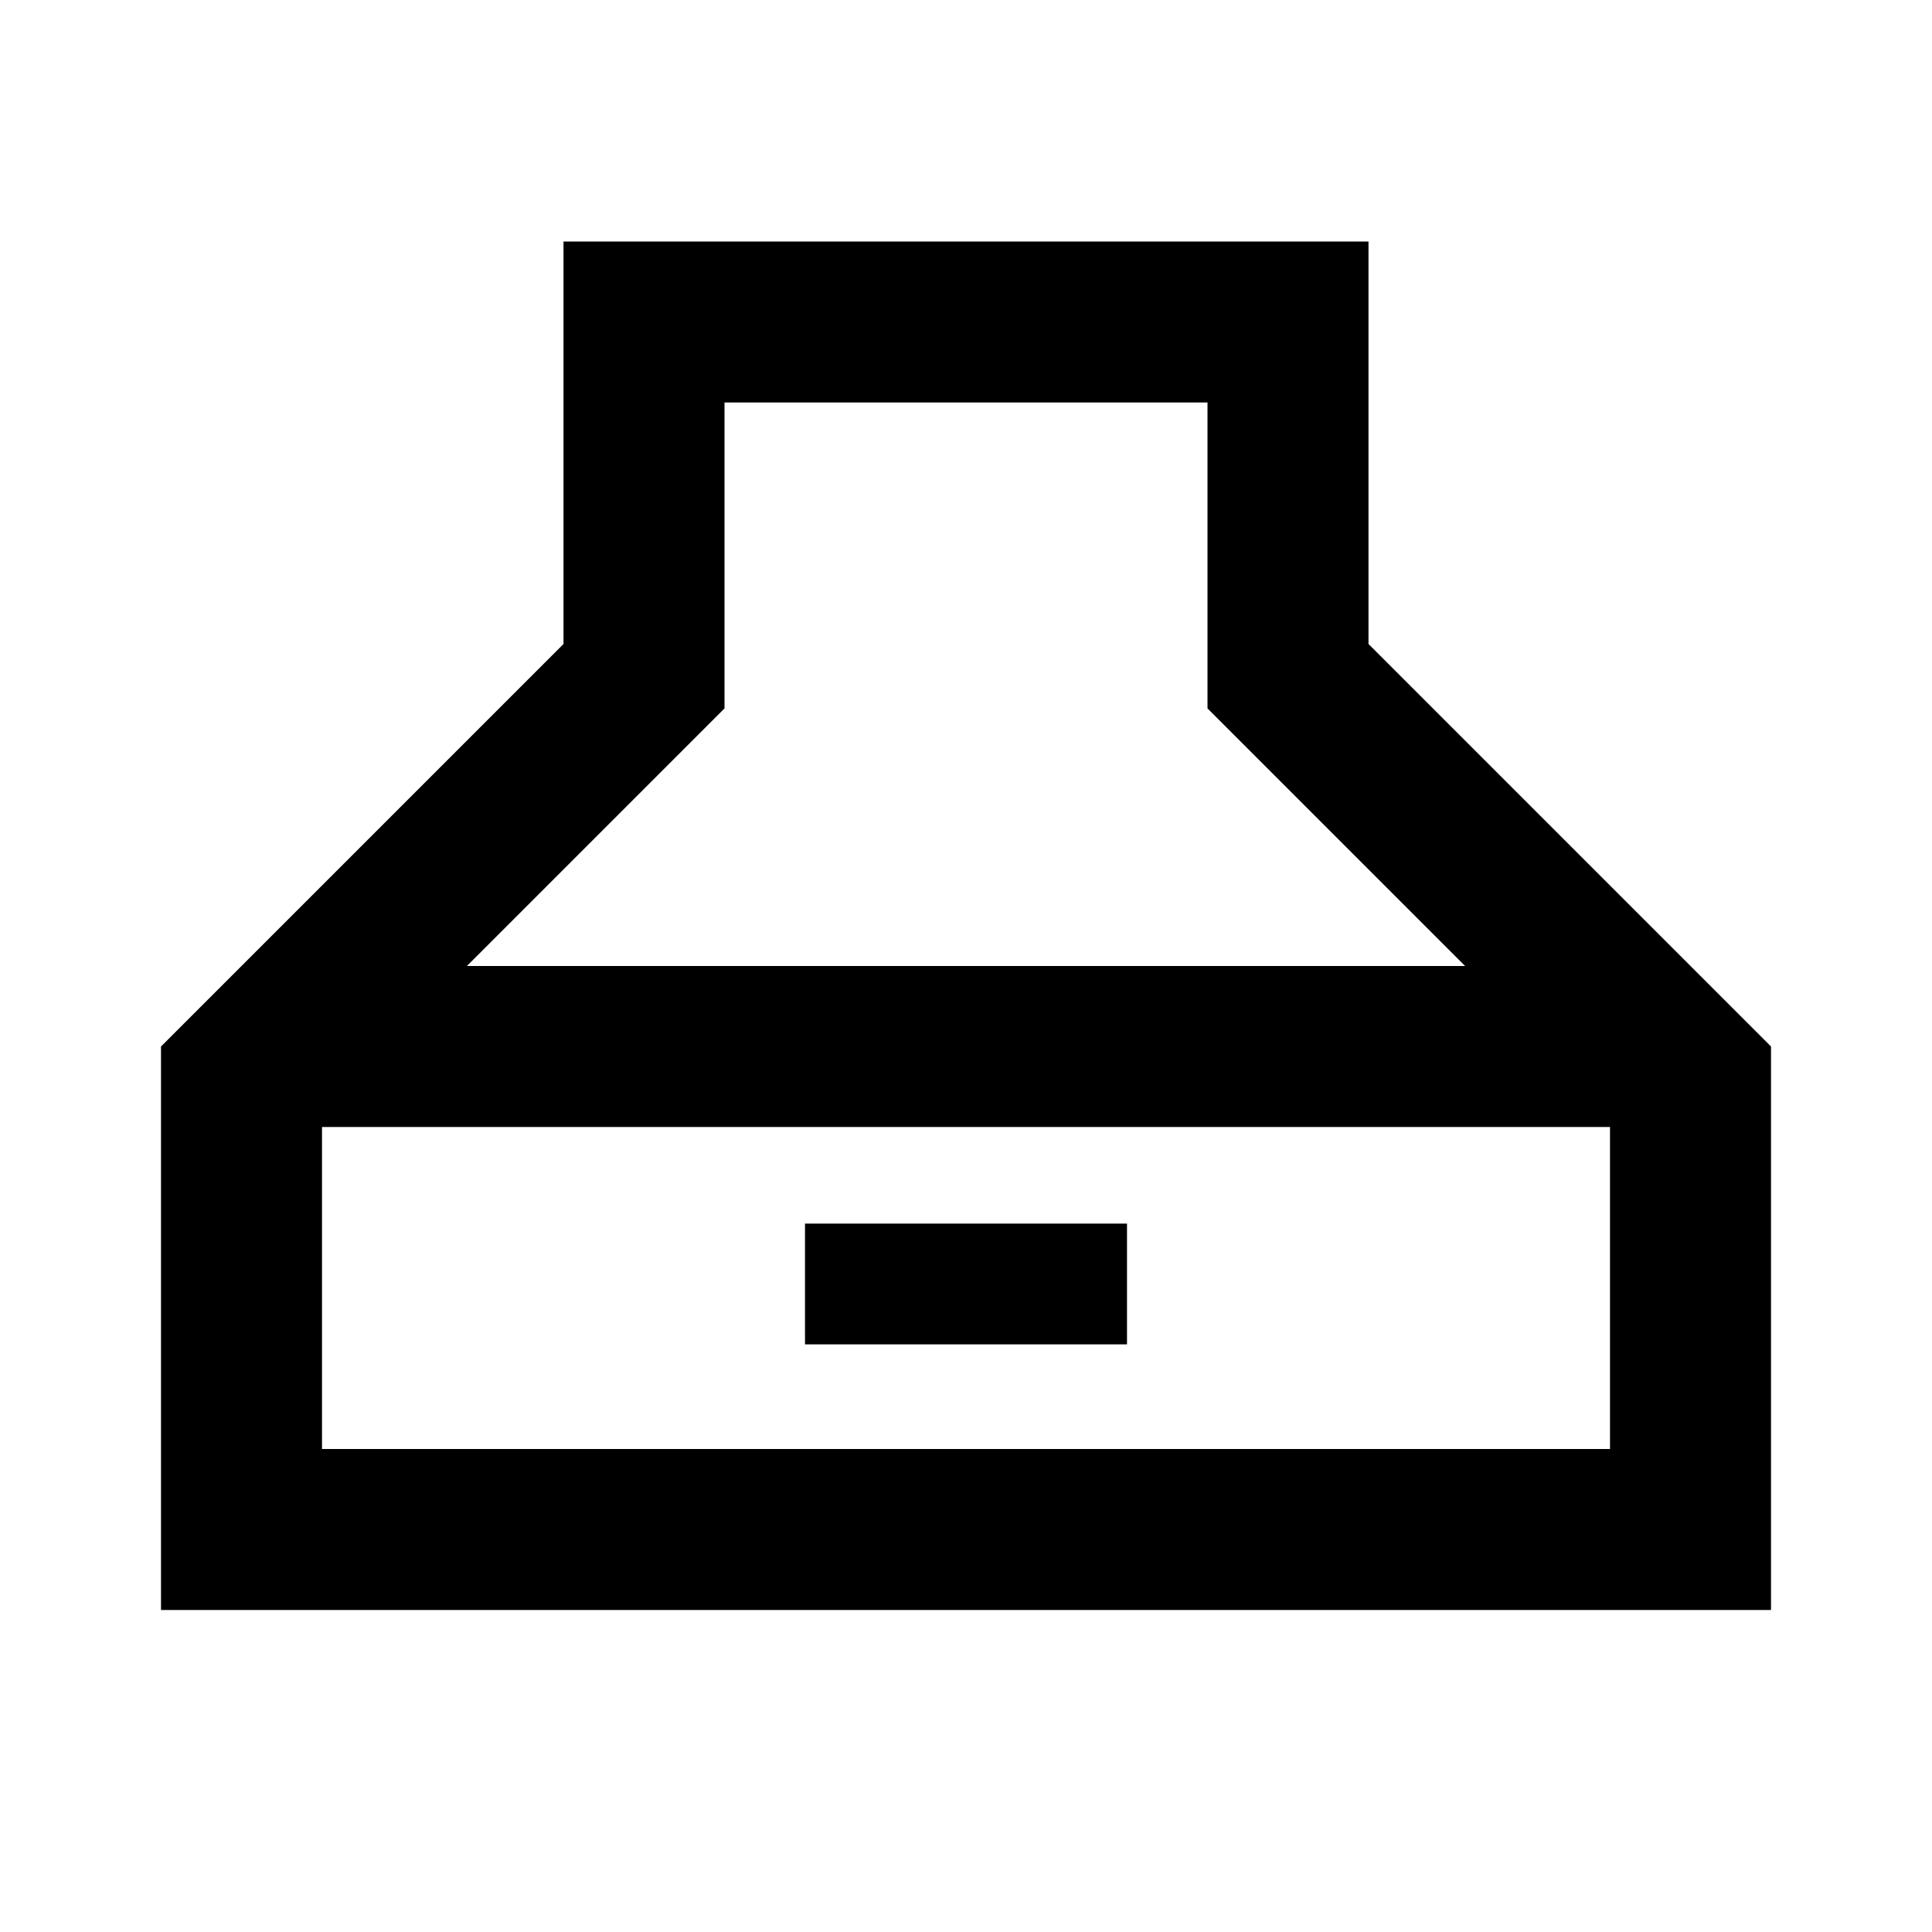 <?xml version="1.0" encoding="utf-8"?>
<!-- Generator: www.svgicons.com -->
<svg xmlns="http://www.w3.org/2000/svg" width="800" height="800" viewBox="0 0 24 24">
<path fill="currentColor" d="M2 20v-7l5-5V3h10v5l5 5v7zm3.8-8h12.4L15 8.8V5H9v3.8zM4 18h16v-4H4zm6-1.3v-1.5h4v1.5z"/>
</svg>